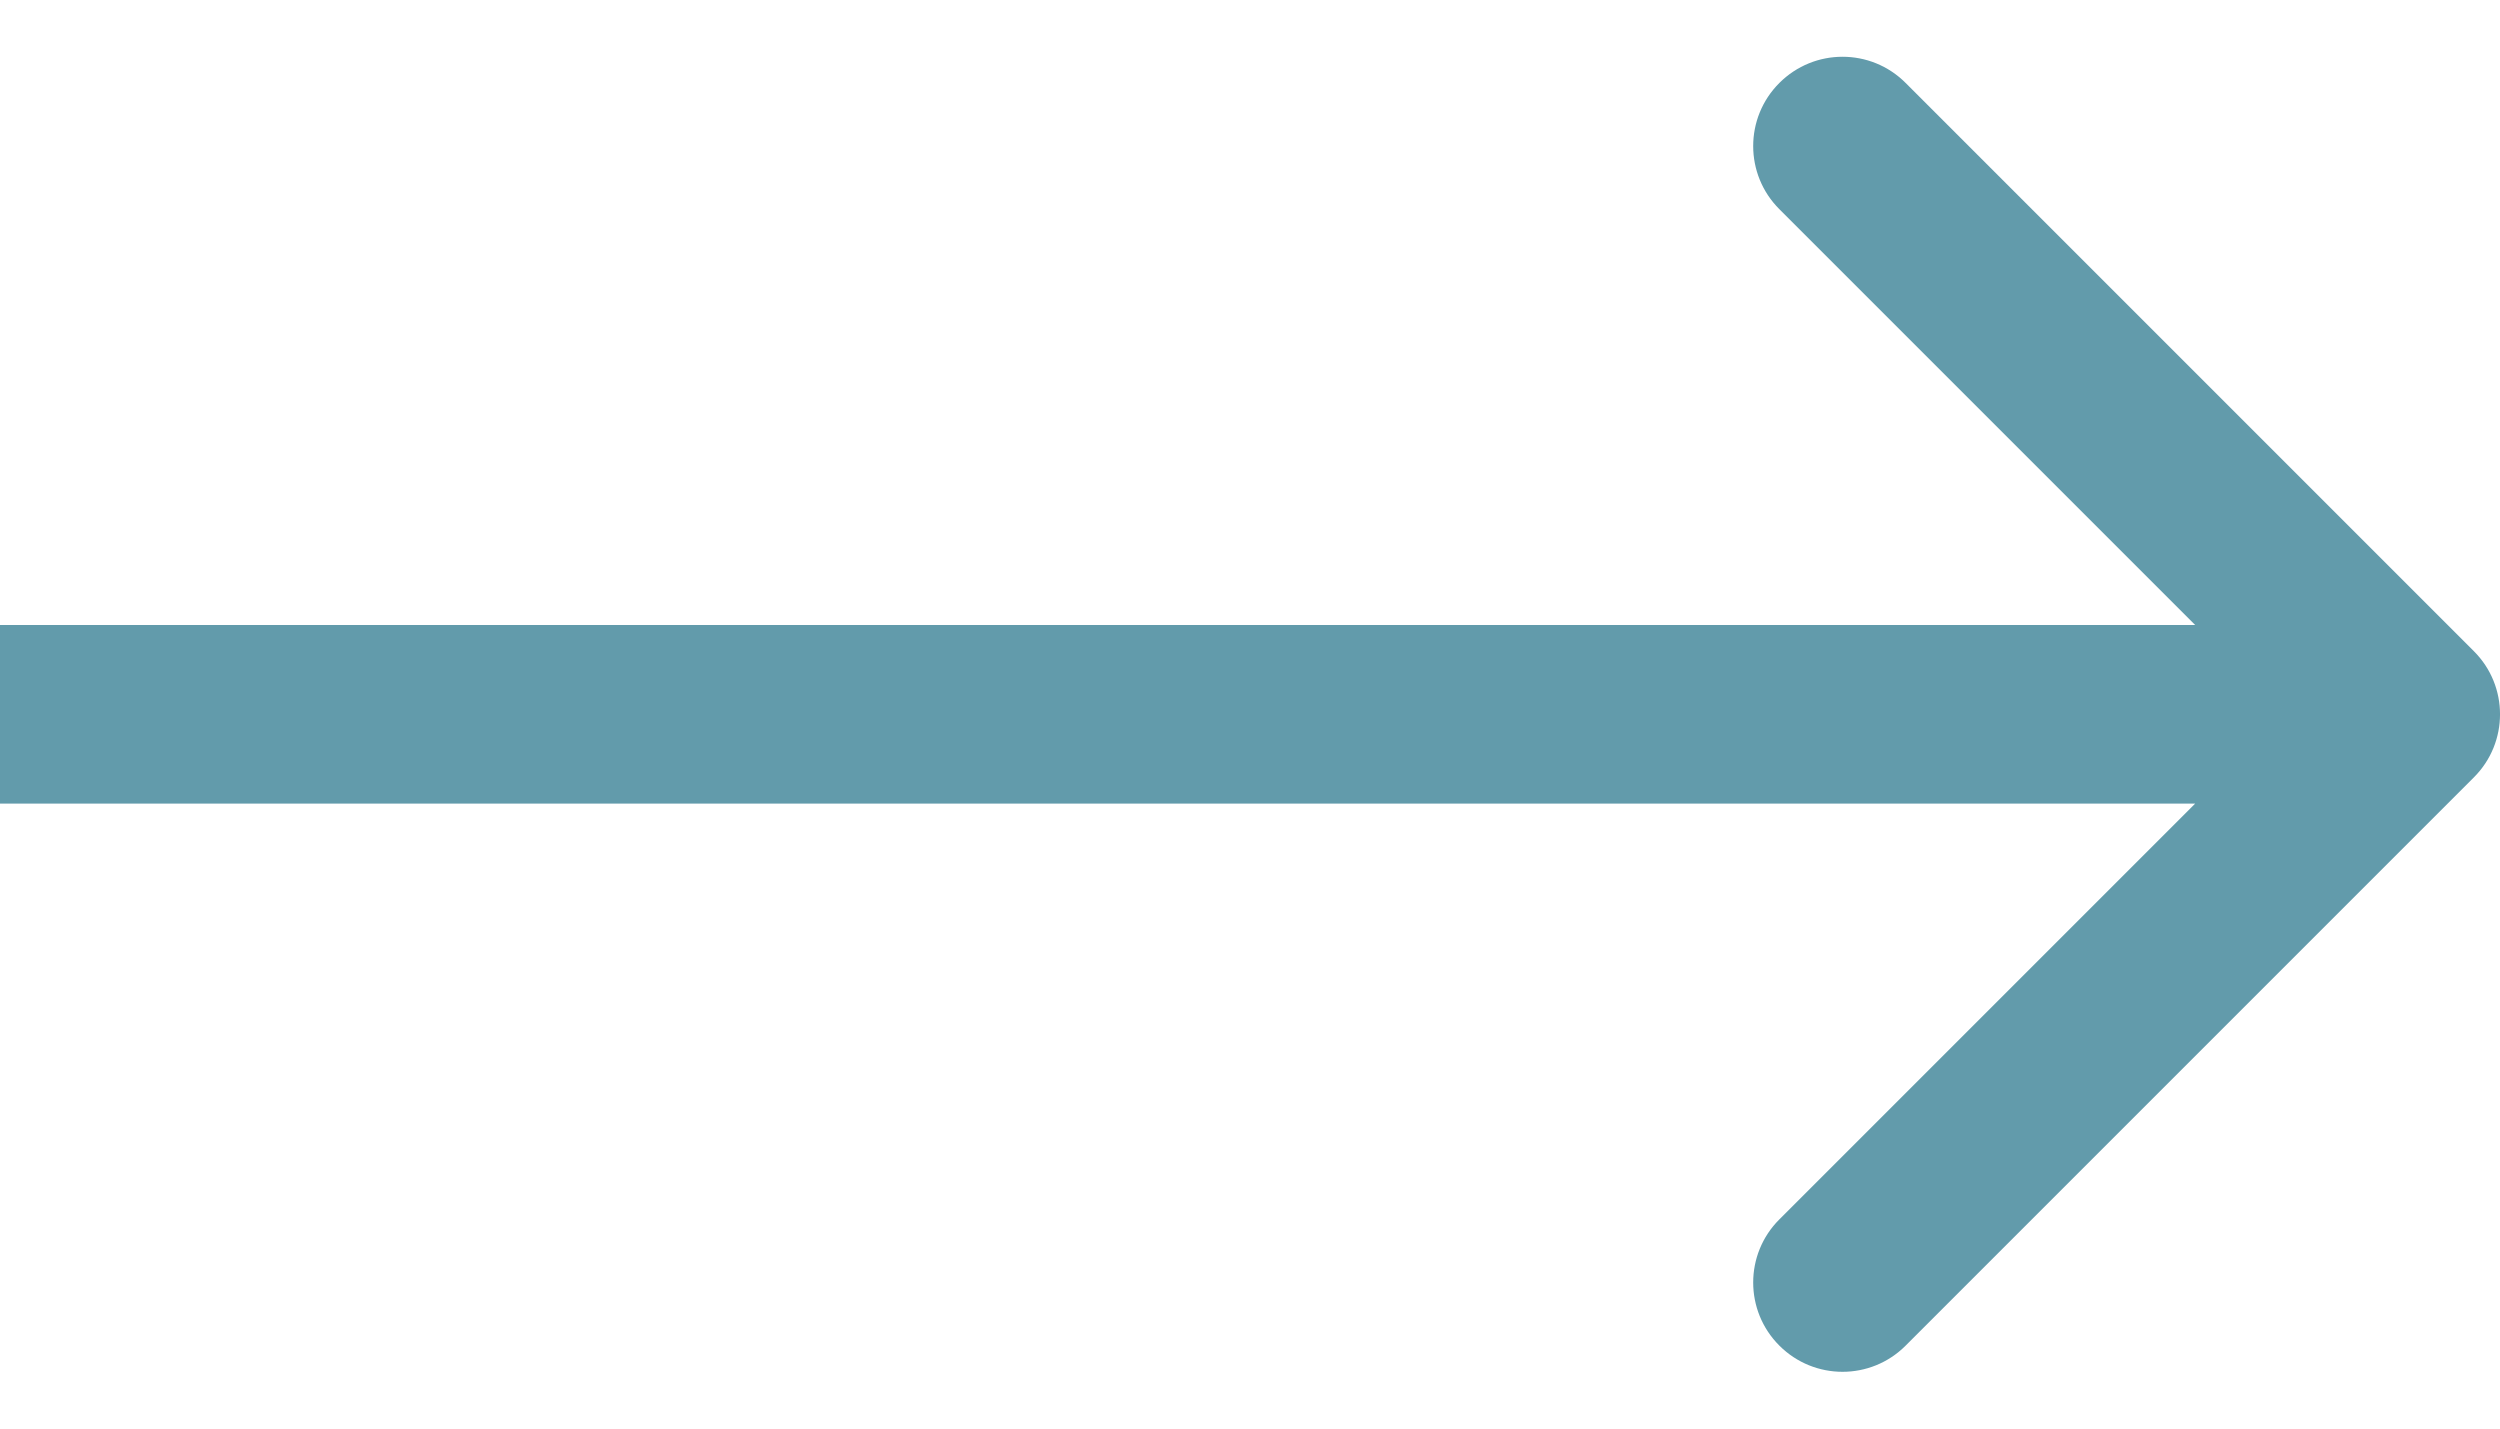 <svg width="28" height="16" viewBox="0 0 28 16" fill="none" xmlns="http://www.w3.org/2000/svg">
<path d="M27.707 8.707C28.098 8.317 28.098 7.683 27.707 7.293L21.343 0.929C20.953 0.538 20.32 0.538 19.929 0.929C19.538 1.319 19.538 1.953 19.929 2.343L25.586 8L19.929 13.657C19.538 14.047 19.538 14.681 19.929 15.071C20.32 15.462 20.953 15.462 21.343 15.071L27.707 8.707ZM-8.74228e-08 9L27 9L27 7L8.74228e-08 7L-8.74228e-08 9Z" fill="#629BAB"/>
</svg>
